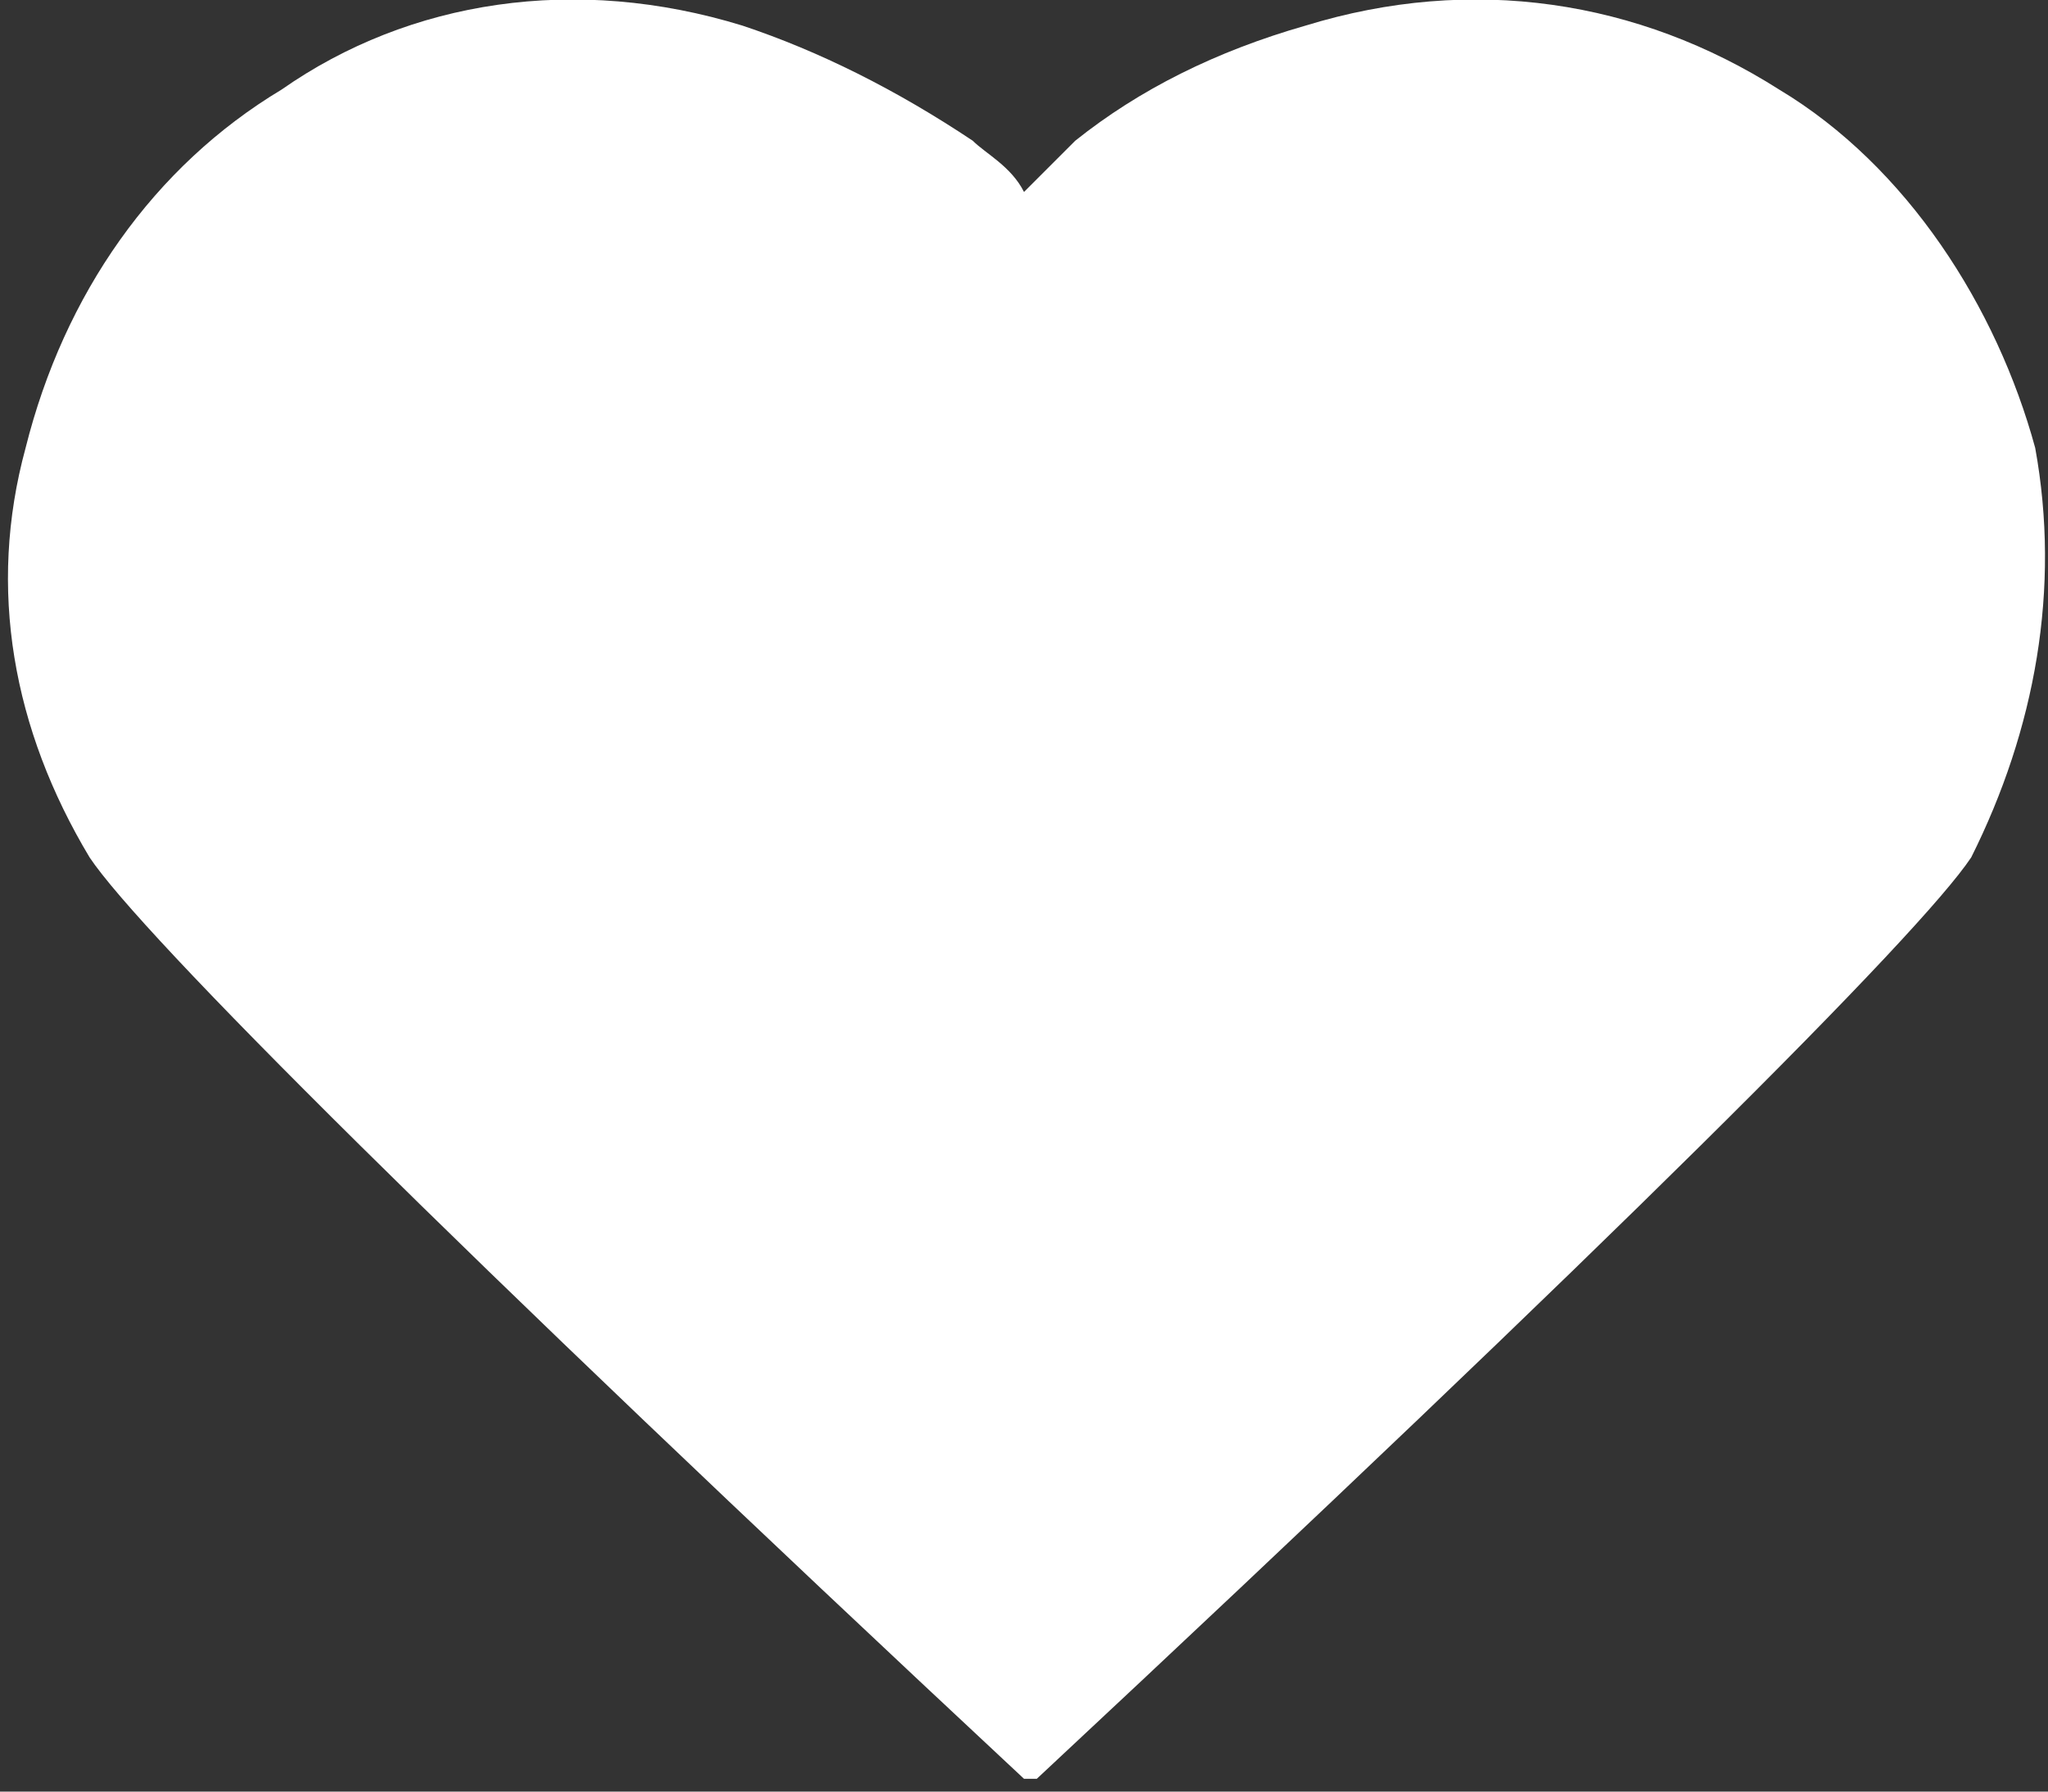 <?xml version="1.0" encoding="utf-8"?>
<!-- Generator: Adobe Illustrator 26.5.0, SVG Export Plug-In . SVG Version: 6.00 Build 0)  -->
<svg version="1.1" id="Calque_1" xmlns="http://www.w3.org/2000/svg" xmlns:xlink="http://www.w3.org/1999/xlink" x="0px" y="0px"
	 viewBox="0 0 16 14" style="enable-background:new 0 0 16 14;" xml:space="preserve">
<rect x="0" y="0" width="16" height="14" fill="#333333" stroke="none"/>
<style type="text/css">
	.st0{fill-rule:evenodd;clip-rule:evenodd;fill:#FFFFFF;}
</style>
<g id="Groupe_356" transform="translate(-4 -5)">
	<path id="Tracé_440" class="st0" d="M17.9,5.7c1,0.6,1.7,1.7,2,2.8c0.2,1.1,0,2.2-0.5,3.2c-0.4,0.6-2.8,3-7.3,7.2l0,0
		c0,0-0.1,0-0.1,0l0,0c-4.5-4.2-6.9-6.6-7.3-7.2c-0.6-1-0.8-2.1-0.5-3.2c0.3-1.2,1-2.2,2-2.8C7.2,5,8.5,4.8,9.8,5.2
		c0.6,0.2,1.2,0.5,1.8,0.9c0.1,0.1,0.3,0.2,0.4,0.4c0.2-0.2,0.3-0.3,0.4-0.4c0.5-0.4,1.1-0.7,1.8-0.9C15.5,4.8,16.8,5,17.9,5.7z"/>
</g>
</svg>
